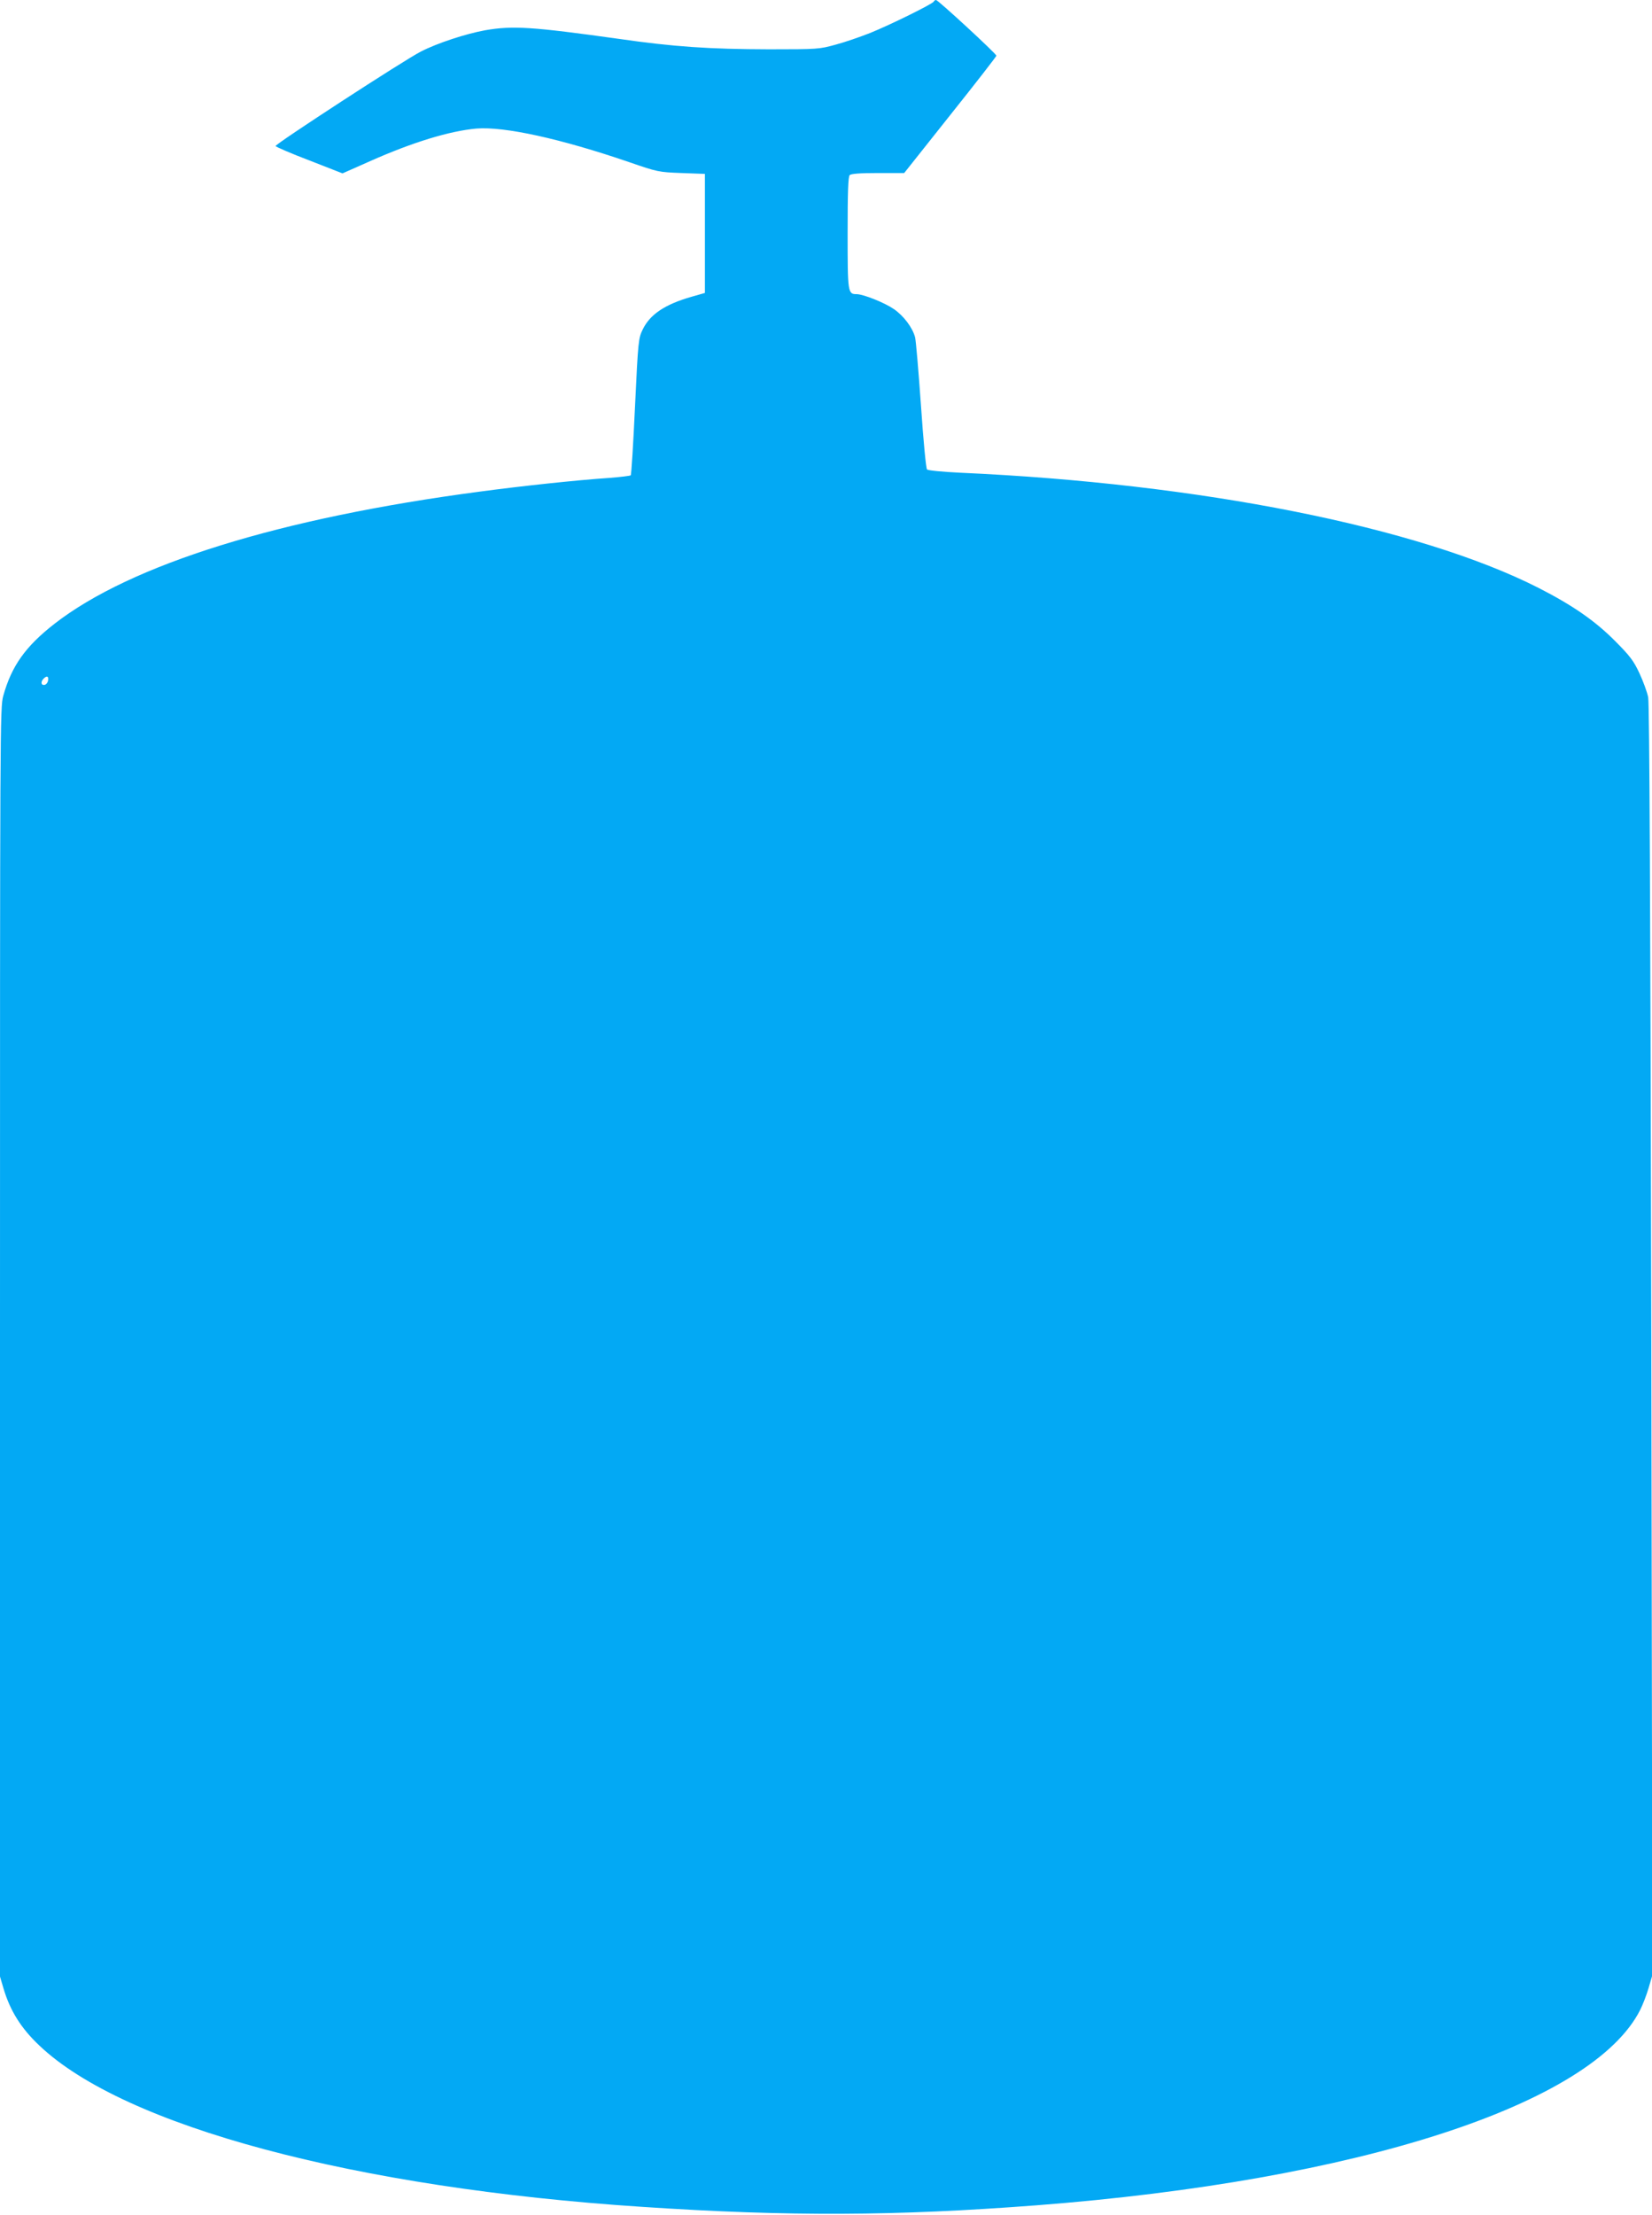 <?xml version="1.0" standalone="no"?>
<!DOCTYPE svg PUBLIC "-//W3C//DTD SVG 20010904//EN"
 "http://www.w3.org/TR/2001/REC-SVG-20010904/DTD/svg10.dtd">
<svg version="1.0" xmlns="http://www.w3.org/2000/svg"
 width="955pt" height="1280pt" viewBox="0 0 955 1280"
 preserveAspectRatio="xMidYMid meet">
<g transform="translate(0,1280) scale(0.1,-0.1)"
fill="#03a9f4" stroke="none">
<path d="M5398 12791 c-5 -13 -252 -135 -369 -182 -56 -22 -145 -53 -198 -67
-94 -26 -103 -27 -386 -27 -345 1 -546 14 -872 61 -495 69 -608 77 -769 49
-110 -20 -276 -74 -371 -123 -98 -50 -843 -535 -840 -546 2 -5 90 -43 195 -83
l192 -75 158 70 c247 110 461 175 616 189 161 13 486 -58 883 -194 165 -57
171 -58 303 -63 l135 -5 0 -344 0 -344 -77 -22 c-154 -44 -240 -102 -282 -188
-25 -51 -27 -62 -45 -445 -10 -216 -21 -395 -25 -399 -3 -3 -59 -10 -124 -15
-190 -13 -501 -46 -747 -79 -1158 -153 -2019 -421 -2460 -764 -168 -131 -248
-244 -296 -416 -19 -67 -19 -158 -19 -3735 l0 -3667 21 -71 c38 -127 101 -228
206 -327 490 -467 1824 -824 3488 -933 845 -56 1463 -53 2275 9 1860 143 3216
582 3492 1130 14 28 36 84 48 125 l22 75 -6 3665 c-5 2537 -11 3682 -18 3720
-6 30 -29 93 -51 140 -33 71 -55 100 -141 186 -116 117 -247 207 -443 307
-694 352 -1955 603 -3341 665 -104 5 -187 13 -193 19 -6 6 -21 164 -35 369
-14 198 -29 375 -34 395 -15 56 -66 124 -123 163 -54 37 -174 85 -214 86 -52
0 -53 6 -53 354 0 237 3 325 12 334 8 8 59 12 163 12 l152 0 266 335 c147 184
267 339 267 343 0 11 -337 322 -349 322 -5 0 -11 -4 -13 -9z m-5120 -3923 c-2
-13 -11 -24 -20 -26 -21 -4 -24 18 -6 36 19 19 30 14 26 -10z"/>
</g>
</svg>
